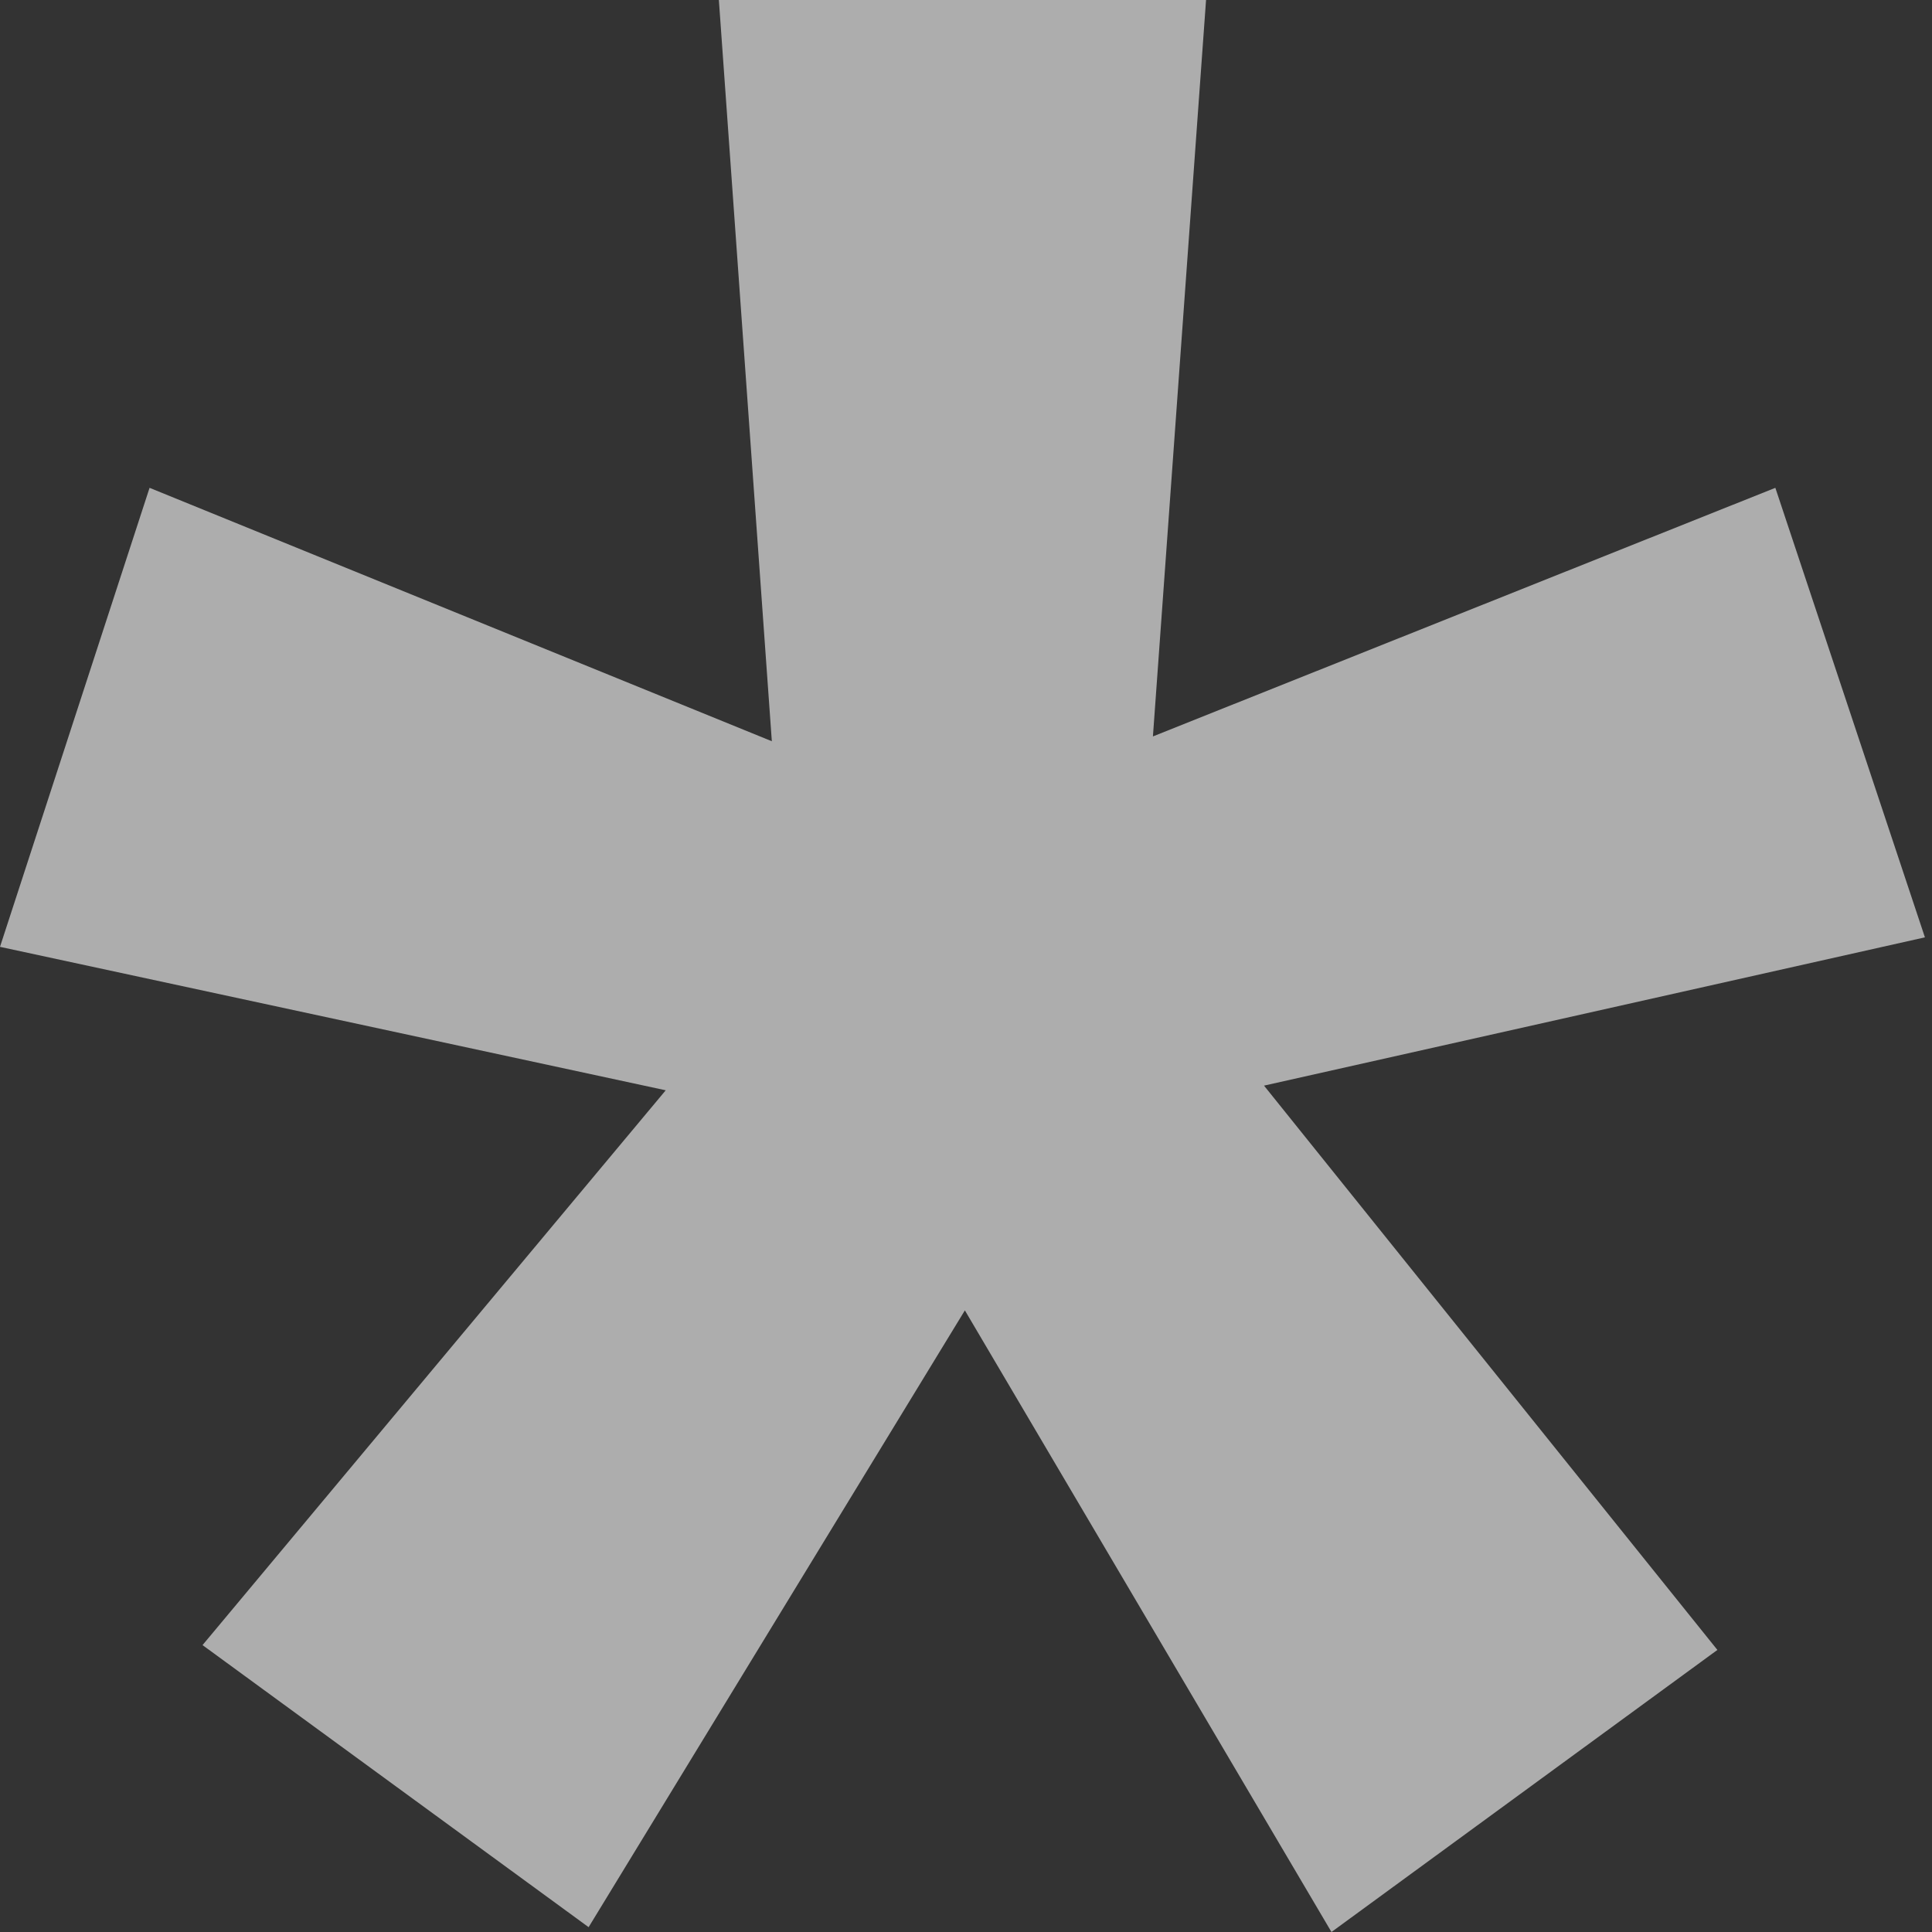 <svg width="12" height="12" viewBox="0 0 12 12" fill="none" xmlns="http://www.w3.org/2000/svg">
<rect x="0" y="0" width="12" height="12" fill="#333333" stroke="none"/>
<path d="M1.258 10.218L4.135 6.772L0 5.881L0.929 3.03L4.794 4.604L4.465 0H7.491L7.161 4.574L11.027 3.03L11.956 5.822L7.851 6.743L10.667 10.248L8.27 12L5.993 8.139L3.656 11.97L1.258 10.218Z" fill="white" fill-opacity="0.6"/>
</svg>
